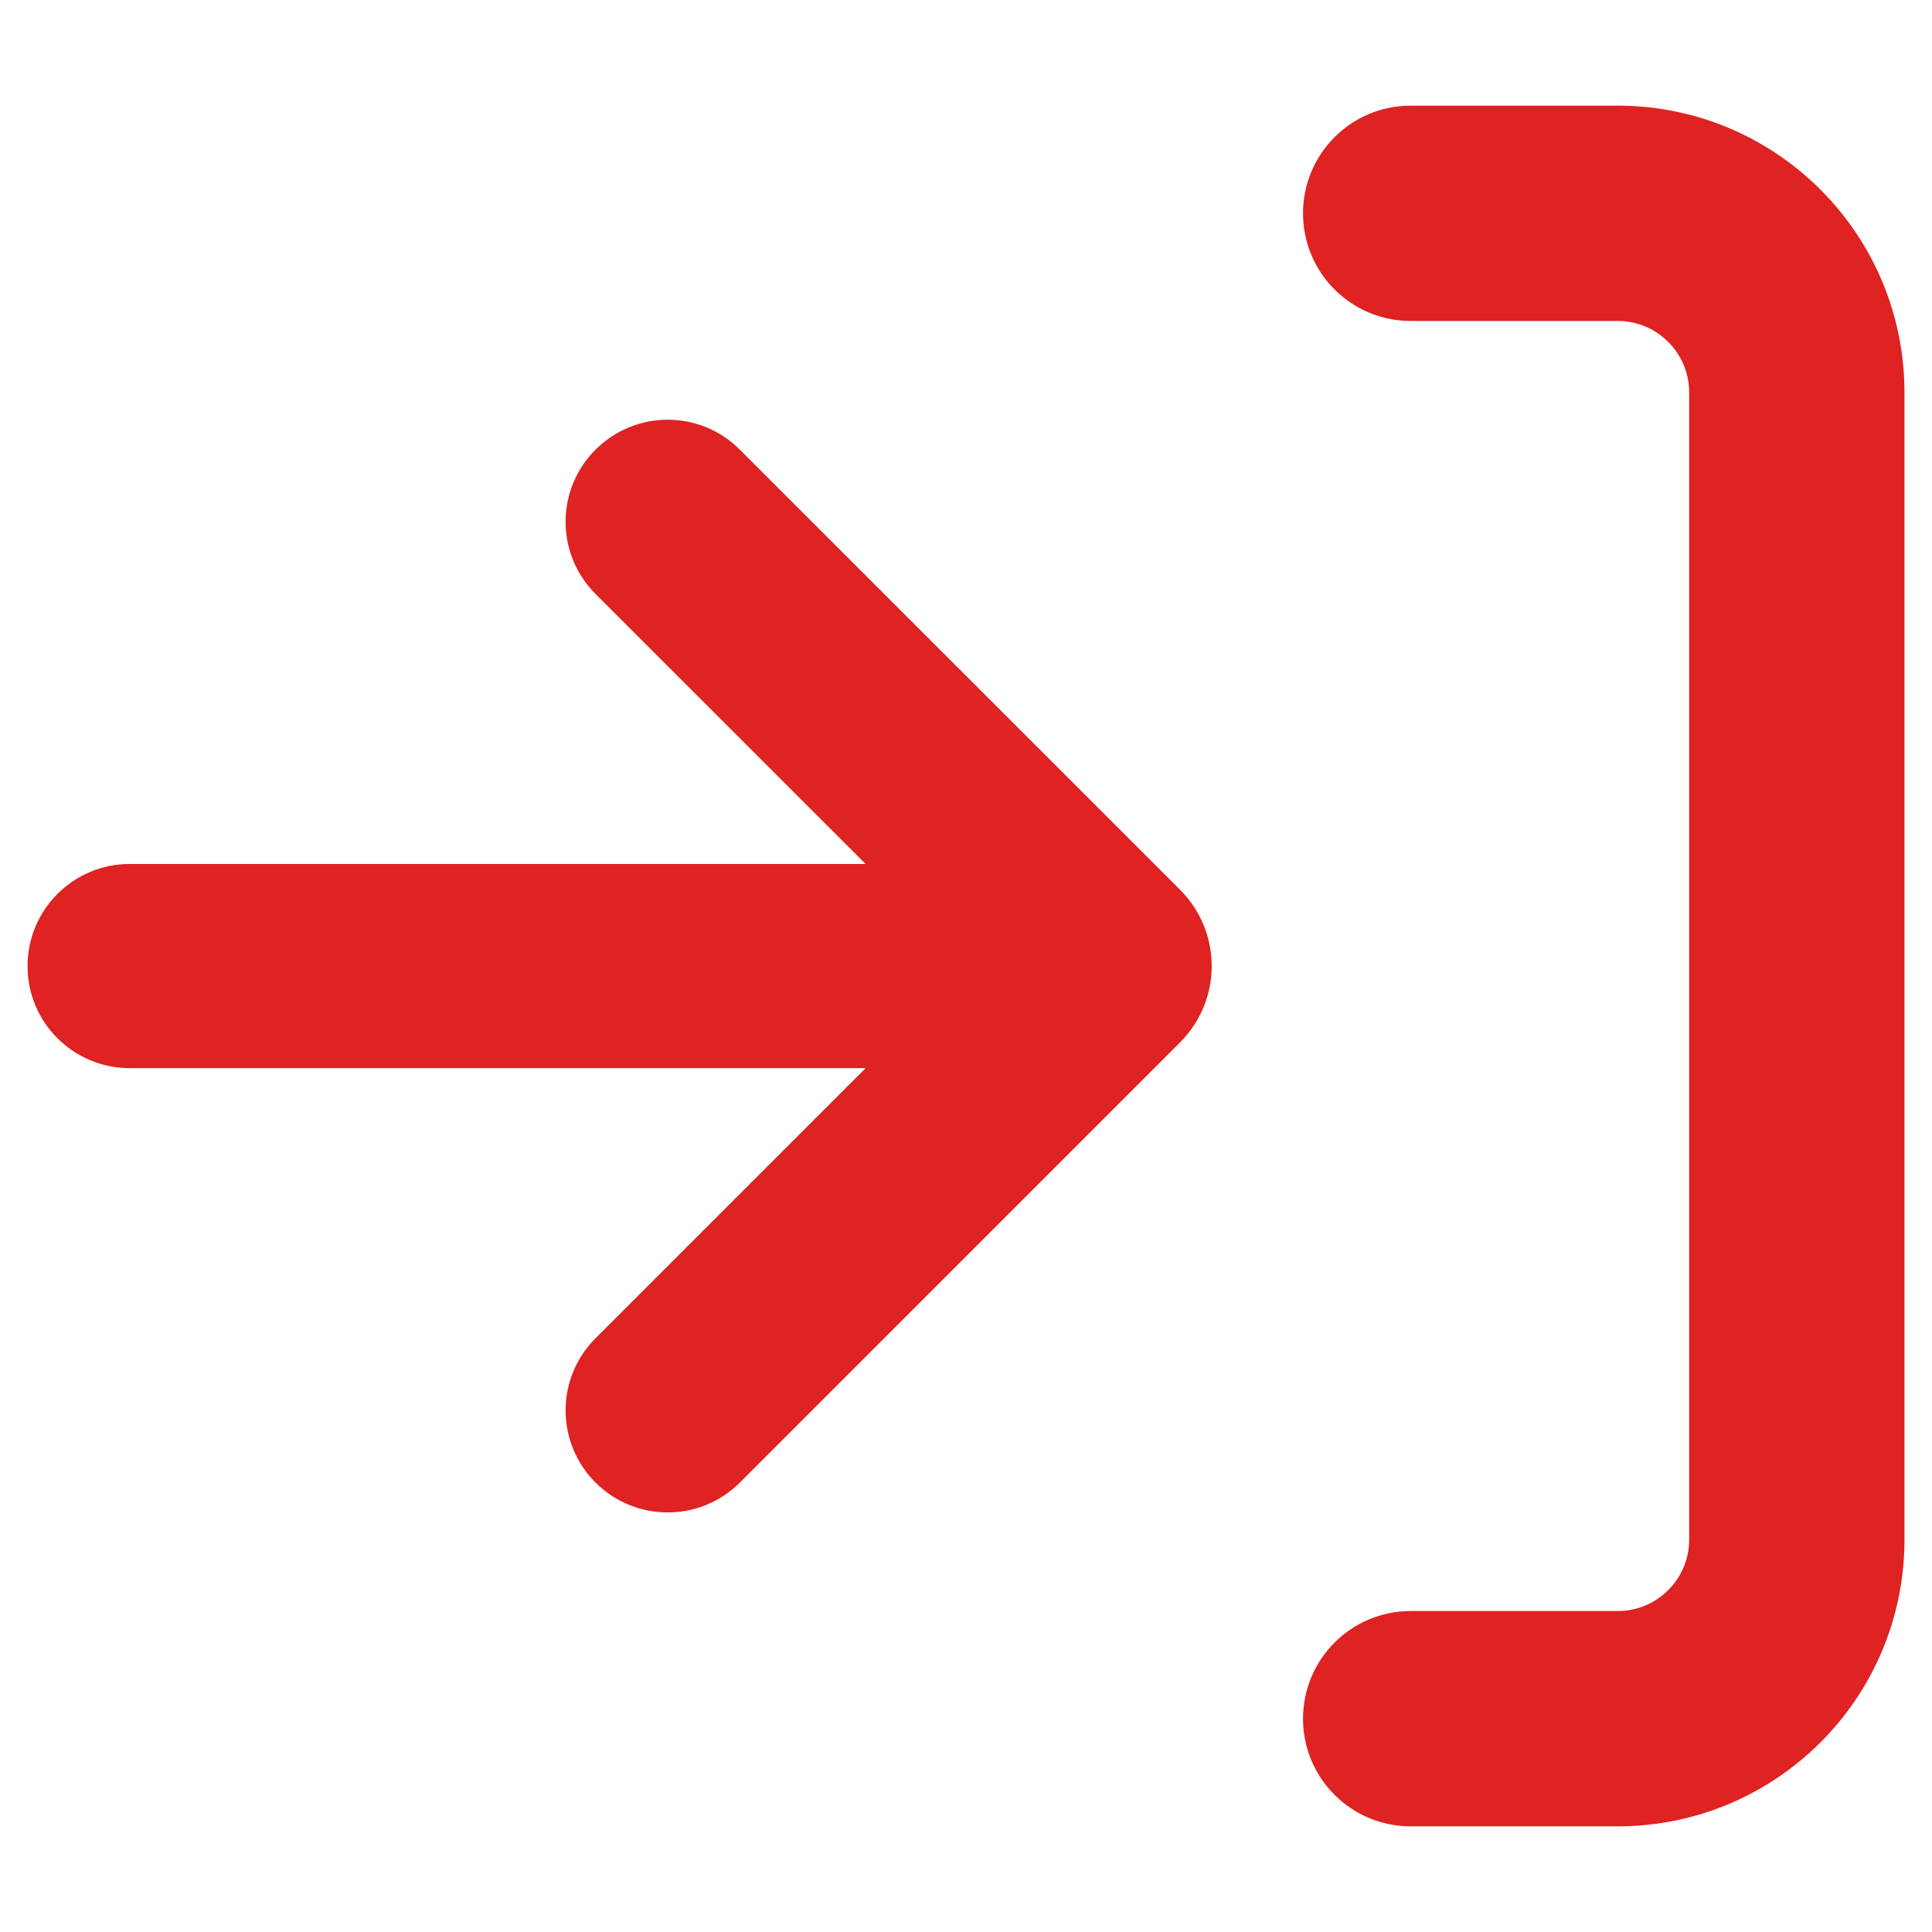 <svg width="16" height="16" viewBox="0 0 16 16" fill="none" xmlns="http://www.w3.org/2000/svg">
<path d="M5.038 11.189C4.766 11.46 4.766 11.9 5.038 12.172C5.309 12.443 5.75 12.443 6.021 12.172L9.668 8.525C9.957 8.235 9.957 7.766 9.668 7.476L6.021 3.83C5.75 3.558 5.309 3.558 5.038 3.83C4.766 4.101 4.766 4.541 5.038 4.813L7.531 7.305H1.074C0.69 7.305 0.378 7.617 0.378 8.001C0.378 8.385 0.69 8.696 1.074 8.696H7.531L5.038 11.189Z" fill="#df2222" stroke="#df2222" stroke-width="0.3"/>
<path fill-rule="evenodd" clip-rule="evenodd" d="M10.941 1.767C10.941 1.357 11.273 1.025 11.682 1.025H13.397C14.626 1.025 15.622 2.021 15.622 3.25V12.751C15.622 13.979 14.626 14.975 13.397 14.975H11.682C11.273 14.975 10.941 14.643 10.941 14.234C10.941 13.824 11.273 13.492 11.682 13.492H13.397C13.806 13.492 14.139 13.16 14.139 12.751V3.25C14.139 2.84 13.806 2.508 13.397 2.508H11.682C11.273 2.508 10.941 2.176 10.941 1.767Z" fill="#df2222" stroke="#df2222" stroke-width="0.3"/>
</svg>